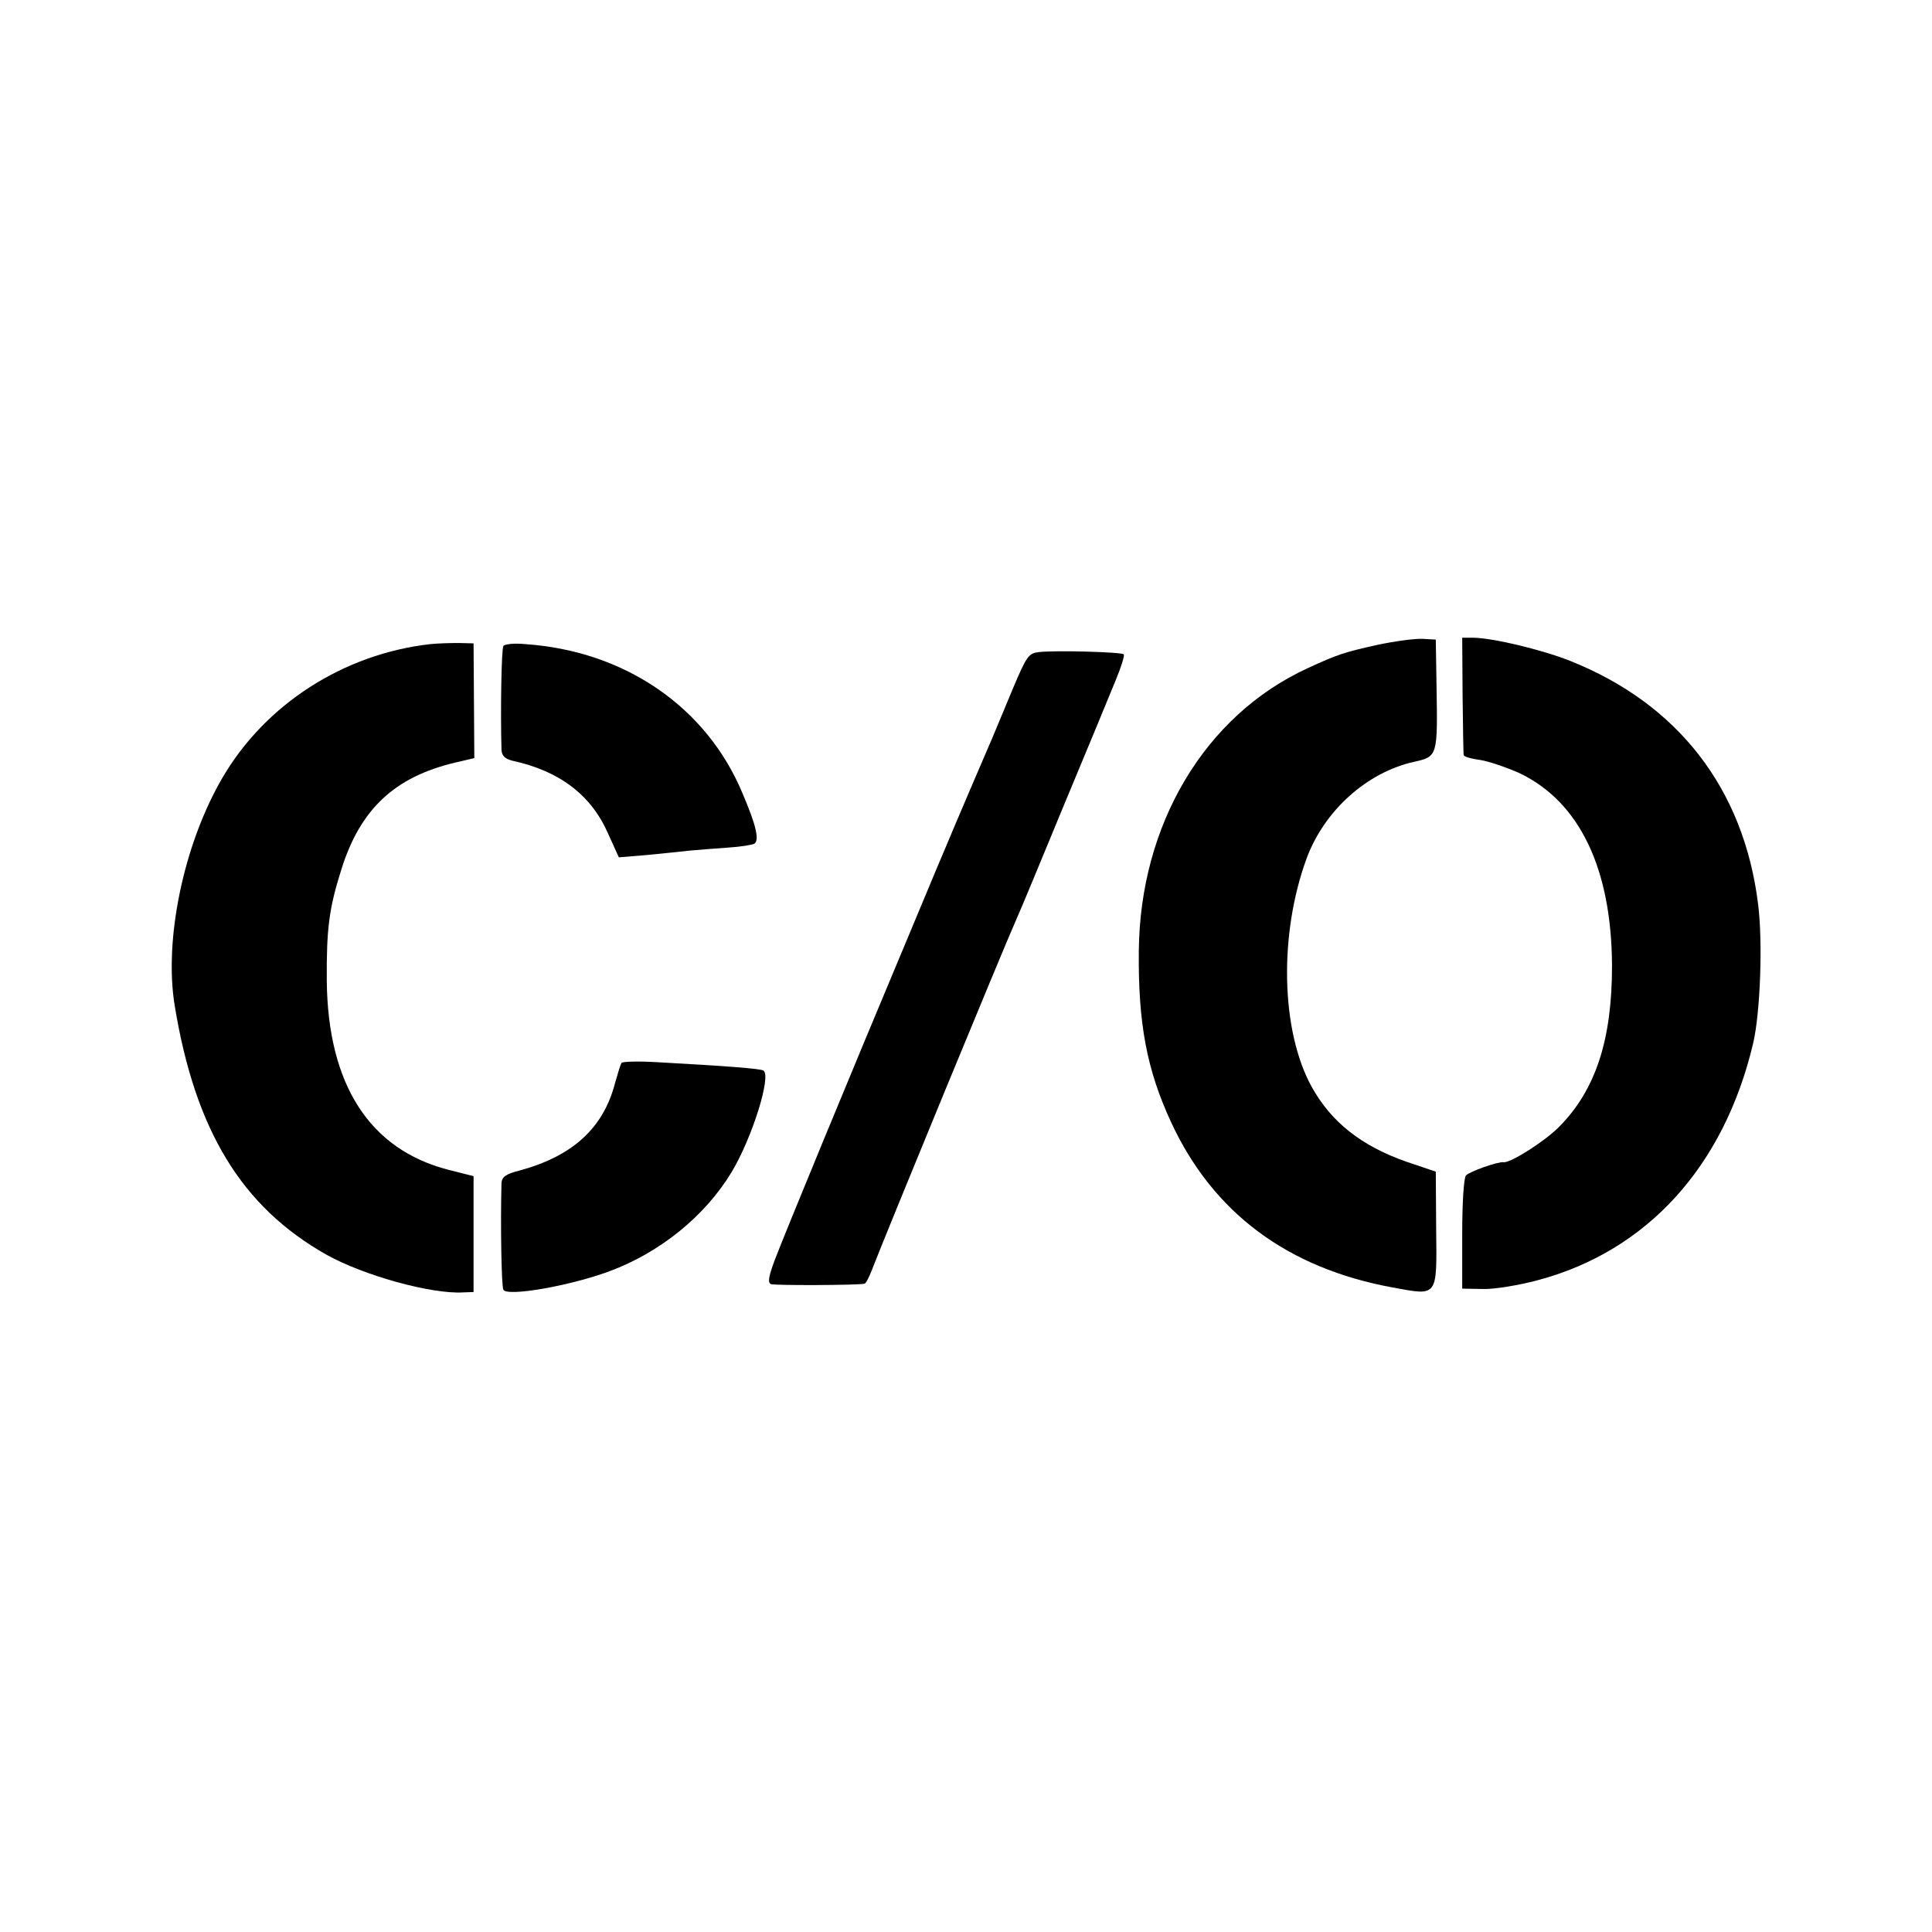 <?xml version="1.0" standalone="no"?>
<!DOCTYPE svg PUBLIC "-//W3C//DTD SVG 20010904//EN"
 "http://www.w3.org/TR/2001/REC-SVG-20010904/DTD/svg10.dtd">
<svg version="1.0" xmlns="http://www.w3.org/2000/svg"
 width="512pt" height="512pt" viewBox="0 0 512 512"
 preserveAspectRatio="xMidYMid meet">
<g transform="translate(0,512) scale(0.1,-0.1)"
fill="#000000" stroke="none">
<path d="M3650 3411 c-90 -20 -107 -26 -185 -62 -272 -125 -444 -414 -447
-749 -2 -192 21 -315 86 -455 111 -239 308 -386 587 -437 120 -22 117 -27 115
154 l-1 153 -77 26 c-120 42 -200 105 -252 199 -82 149 -87 405 -13 606 47
126 159 227 284 255 63 14 63 15 60 199 l-2 125 -35 2 c-19 1 -73 -6 -120 -16z"/>
<path d="M3876 3278 c1 -84 2 -156 3 -159 0 -4 20 -10 44 -13 24 -4 70 -20
104 -35 159 -76 244 -253 245 -511 0 -195 -43 -328 -140 -426 -36 -37 -128
-96 -147 -94 -16 2 -91 -25 -100 -35 -6 -7 -10 -75 -10 -156 l0 -144 55 -1
c30 -1 95 10 144 23 291 77 495 302 572 628 19 81 26 269 13 370 -38 305 -212
530 -499 644 -76 30 -207 61 -257 61 l-28 0 1 -152z"/>
<path d="M1140 3413 c-229 -26 -437 -159 -551 -355 -102 -175 -155 -428 -126
-603 54 -330 177 -533 402 -660 98 -55 278 -105 362 -100 l28 1 0 153 0 154
-67 17 c-209 54 -319 226 -322 500 -1 139 6 193 39 297 50 159 141 244 301
282 l51 12 -1 152 -1 152 -40 1 c-22 0 -56 -1 -75 -3z"/>
<path d="M1334 3408 c-5 -8 -8 -167 -5 -275 1 -16 9 -24 29 -29 124 -27 208
-90 253 -192 l29 -64 73 6 c39 4 92 9 117 12 25 2 71 6 102 8 31 2 61 7 67 10
14 9 5 49 -31 133 -95 229 -312 378 -576 396 -29 3 -55 0 -58 -5z"/>
<path d="M2754 3392 c-28 -3 -33 -10 -69 -95 -21 -51 -46 -110 -55 -132 -71
-165 -114 -265 -218 -515 -167 -398 -330 -794 -358 -867 -17 -45 -20 -62 -11
-66 11 -4 231 -3 248 1 4 1 12 17 19 35 37 96 345 844 384 932 8 17 64 152
125 300 62 149 124 298 138 333 14 34 24 65 21 68 -6 6 -177 11 -224 6z"/>
<path d="M1647 2303 c-3 -5 -10 -28 -17 -53 -31 -120 -113 -194 -253 -232 -36
-9 -47 -17 -48 -33 -3 -113 0 -275 5 -283 11 -19 179 11 281 49 135 50 254
147 324 263 55 92 106 256 84 269 -8 5 -98 12 -280 22 -50 3 -94 2 -96 -2z"/>
</g>
</svg>
